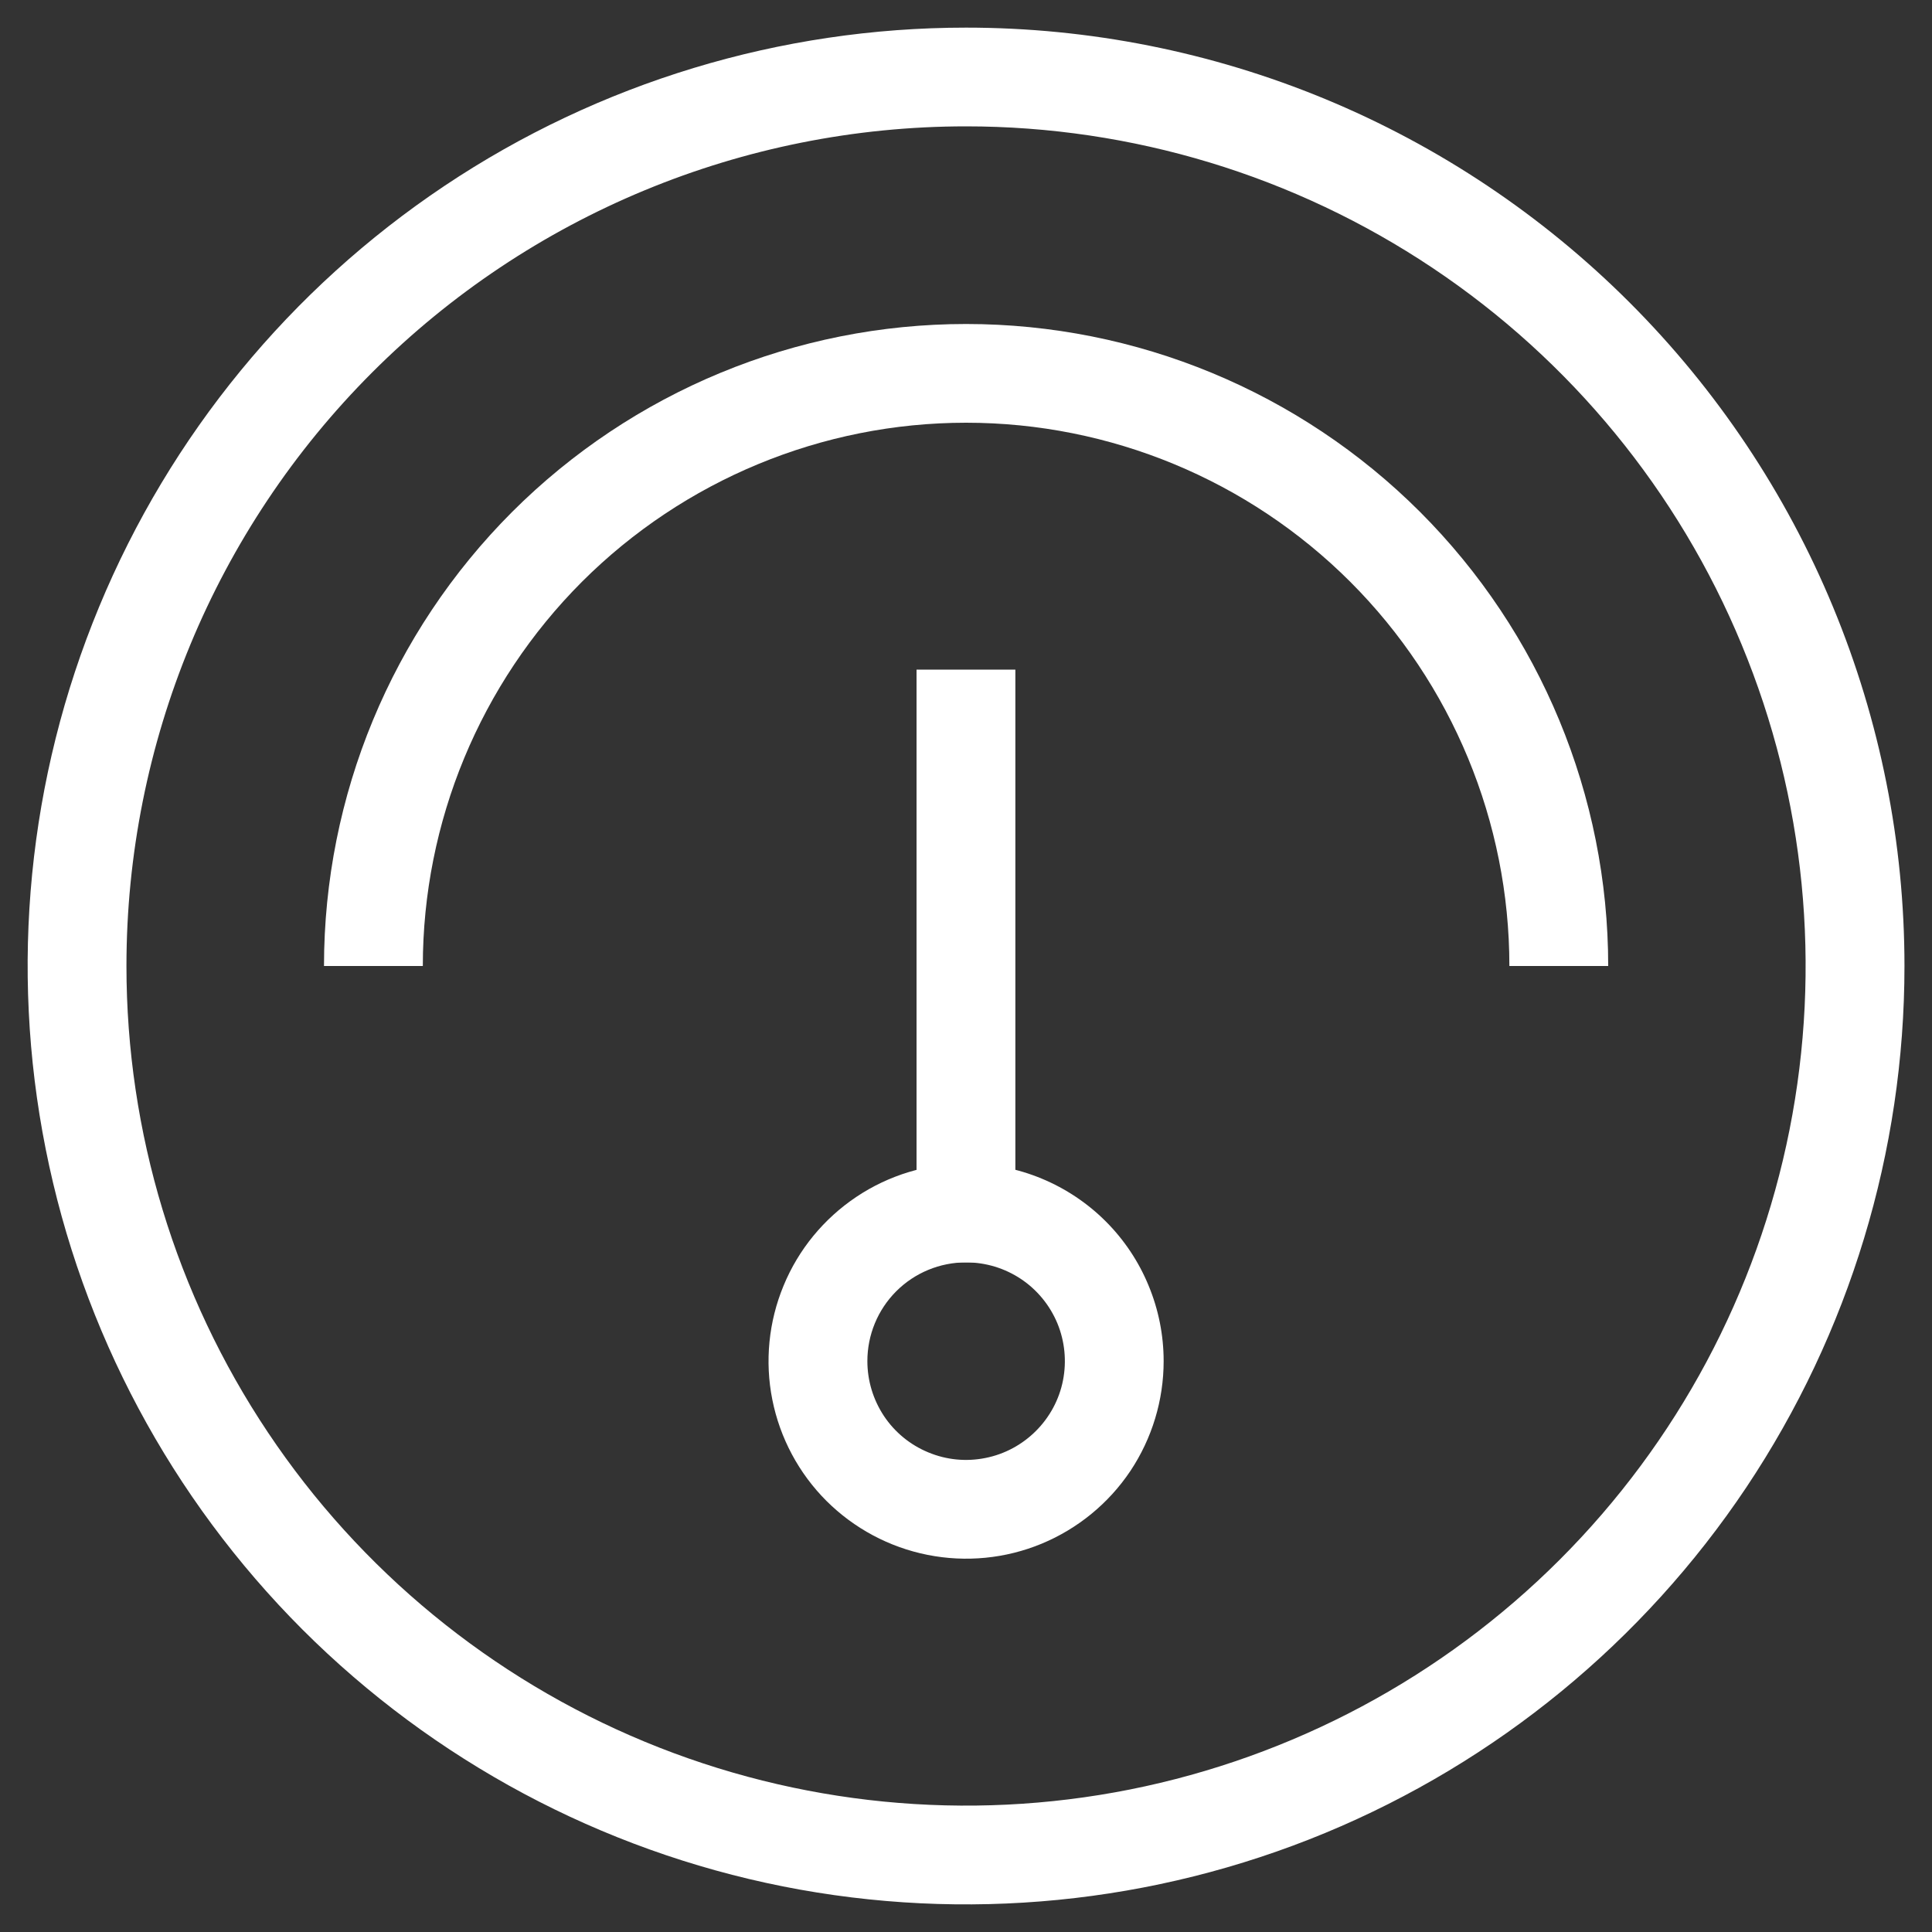 <svg width="20" height="20" viewBox="0 0 20 20" fill="none" xmlns="http://www.w3.org/2000/svg">
<rect x="0" y="0" width="20" height="20" fill="#333333" stroke="none"/>
<path d="M10 1.308C11.72 1.308 13.4 1.818 14.829 2.773C16.259 3.728 17.373 5.086 18.03 6.674C18.688 8.262 18.86 10.01 18.525 11.696C18.19 13.382 17.362 14.93 16.146 16.146C14.931 17.361 13.382 18.189 11.696 18.525C10.01 18.86 8.262 18.688 6.674 18.03C5.086 17.372 3.729 16.258 2.774 14.829C1.818 13.399 1.309 11.719 1.309 10C1.309 7.695 2.224 5.484 3.854 3.854C5.484 2.224 7.695 1.308 10 1.308ZM10 0.286C8.079 0.286 6.201 0.855 4.603 1.923C3.006 2.99 1.761 4.507 1.026 6.282C0.29 8.057 0.098 10.011 0.473 11.895C0.848 13.78 1.773 15.51 3.131 16.869C4.49 18.227 6.221 19.153 8.105 19.528C9.99 19.902 11.943 19.71 13.718 18.975C15.493 18.239 17.01 16.994 18.078 15.397C19.145 13.799 19.715 11.921 19.715 10C19.715 8.724 19.463 7.461 18.975 6.282C18.487 5.104 17.771 4.033 16.869 3.131C15.967 2.229 14.896 1.513 13.718 1.025C12.539 0.537 11.276 0.286 10 0.286Z" fill="white"/>
<path d="M10.001 4.376C11.493 4.376 12.923 4.969 13.978 6.023C15.033 7.078 15.625 8.509 15.625 10H16.648C16.648 8.237 15.947 6.547 14.701 5.3C13.454 4.054 11.764 3.354 10.001 3.354C8.238 3.354 6.548 4.054 5.301 5.3C4.055 6.547 3.354 8.237 3.354 10H4.377C4.377 8.509 4.97 7.078 6.024 6.023C7.079 4.969 8.51 4.376 10.001 4.376ZM10.001 13.068C10.203 13.068 10.401 13.128 10.569 13.24C10.737 13.352 10.868 13.512 10.946 13.699C11.023 13.886 11.043 14.091 11.004 14.29C10.965 14.488 10.867 14.67 10.724 14.813C10.581 14.956 10.399 15.054 10.201 15.093C10.002 15.133 9.797 15.113 9.61 15.035C9.423 14.958 9.263 14.827 9.151 14.659C9.039 14.49 8.979 14.293 8.979 14.09C8.979 13.819 9.086 13.559 9.278 13.367C9.47 13.175 9.73 13.068 10.001 13.068ZM10.001 12.045C9.597 12.045 9.201 12.165 8.865 12.39C8.529 12.615 8.266 12.934 8.112 13.308C7.957 13.681 7.916 14.093 7.995 14.489C8.074 14.886 8.269 15.251 8.555 15.537C8.841 15.822 9.205 16.017 9.602 16.096C9.999 16.175 10.41 16.135 10.784 15.98C11.157 15.825 11.477 15.563 11.702 15.227C11.926 14.89 12.046 14.495 12.046 14.09C12.046 13.822 11.993 13.556 11.89 13.308C11.788 13.06 11.637 12.834 11.447 12.644C11.257 12.454 11.032 12.304 10.784 12.201C10.536 12.098 10.27 12.045 10.001 12.045Z" fill="white"/>
<path d="M9.488 6.932H10.511V13.068H9.488V6.932Z" fill="white"/>
</svg>
